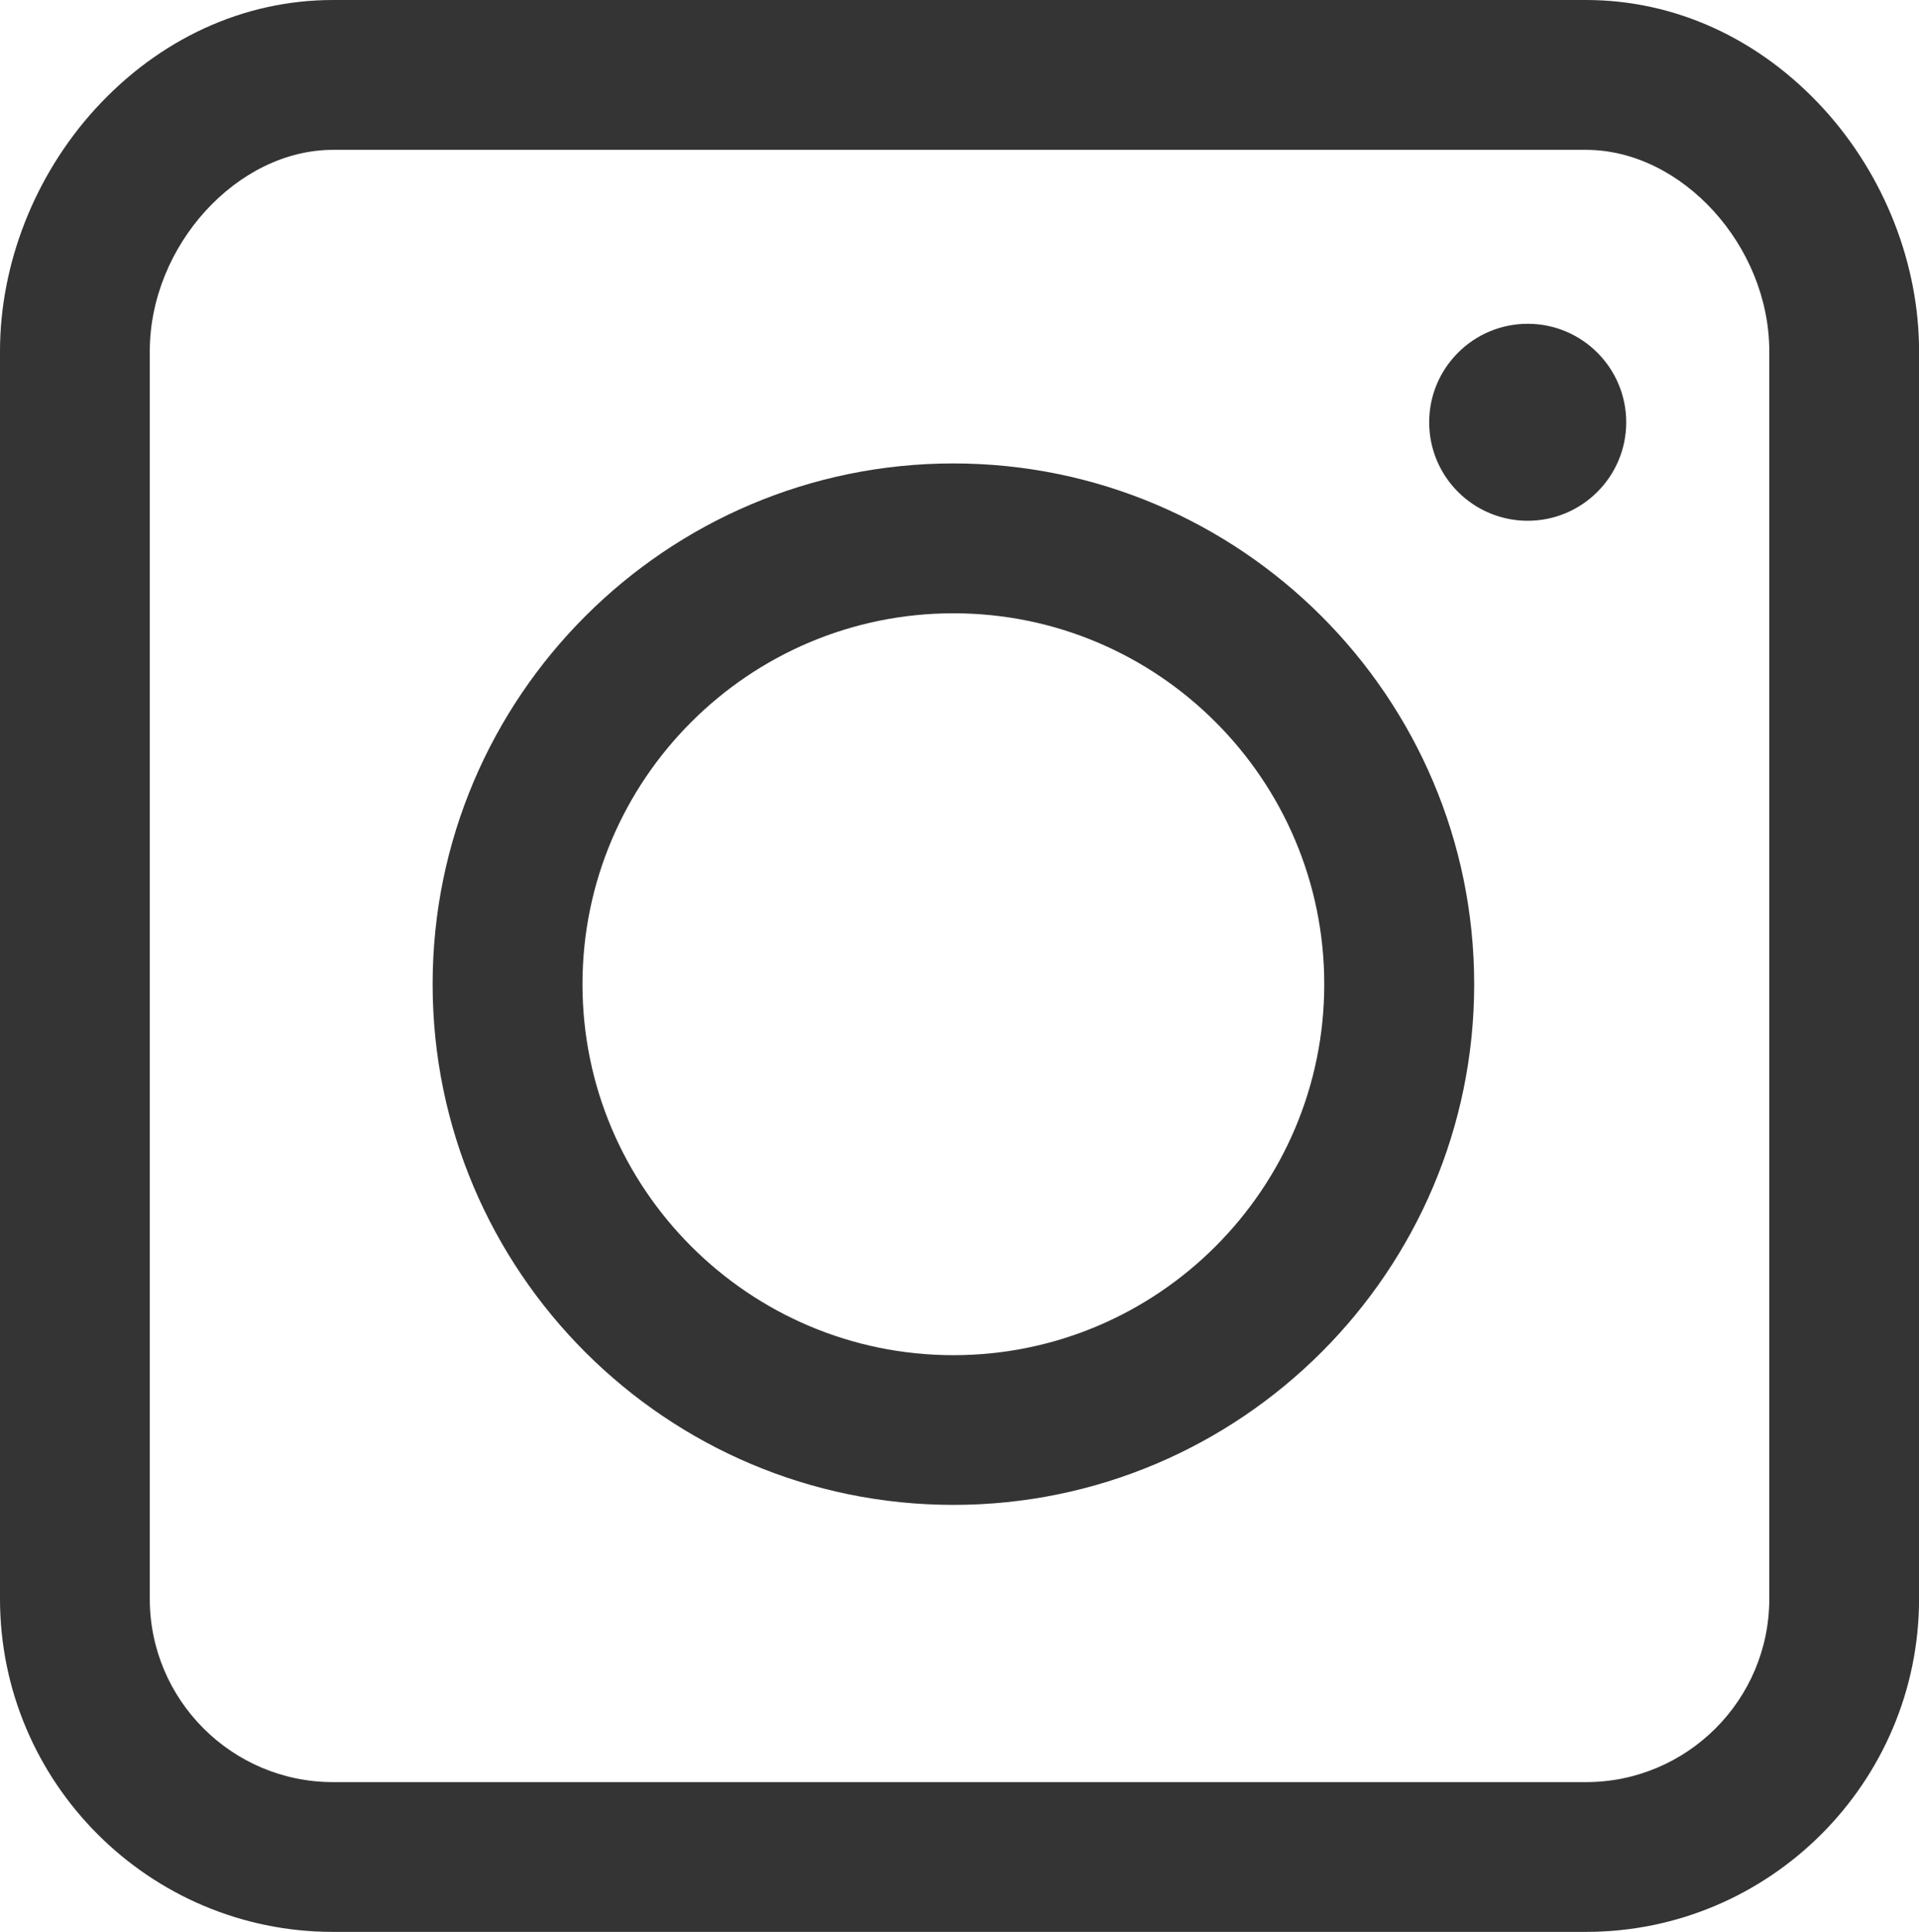 <?xml version="1.0" encoding="utf-8"?>
<!-- Generator: Adobe Illustrator 16.2.0, SVG Export Plug-In . SVG Version: 6.00 Build 0)  -->
<!DOCTYPE svg PUBLIC "-//W3C//DTD SVG 1.1//EN" "http://www.w3.org/Graphics/SVG/1.1/DTD/svg11.dtd">
<svg version="1.1" id="Vrstva_1" xmlns="http://www.w3.org/2000/svg" xmlns:xlink="http://www.w3.org/1999/xlink" x="0px" y="0px"
	 width="28.02px" height="28.209px" viewBox="0 0 28.02 28.209" enable-background="new 0 0 28.02 28.209" xml:space="preserve">
<g>
	<path fill="#343434" d="M23.157,28.209H4.862C2.18,28.209,0,26.027,0,23.346V5.129c0-1.277,0.506-2.566,1.388-3.535
		C2.325,0.566,3.559,0,4.862,0h18.295c1.305,0,2.537,0.566,3.475,1.594c0.882,0.969,1.389,2.258,1.389,3.535v18.217
		C28.02,26.027,25.839,28.209,23.157,28.209 M4.862,2.188c-1.4,0-2.675,1.402-2.675,2.941v18.217c0,1.476,1.2,2.676,2.675,2.676
		h18.295c1.477,0,2.677-1.2,2.677-2.676V5.129c0-1.539-1.276-2.941-2.677-2.941H4.862z"/>
	<path fill="#343434" d="M13.921,21.974c-4.193,0-7.604-3.41-7.604-7.603c0-4.192,3.411-7.604,7.604-7.604
		c4.192,0,7.604,3.412,7.604,7.604C21.525,18.563,18.114,21.974,13.921,21.974 M13.921,8.955c-2.986,0-5.416,2.43-5.416,5.416
		s2.43,5.417,5.416,5.417c2.986,0,5.415-2.431,5.415-5.417S16.908,8.955,13.921,8.955"/>
	<path fill="#343434" d="M23.745,6.166c0,0.794-0.645,1.438-1.438,1.438c-0.795,0-1.439-0.644-1.439-1.438s0.645-1.438,1.439-1.438
		C23.1,4.728,23.745,5.372,23.745,6.166"/>
</g>
</svg>
